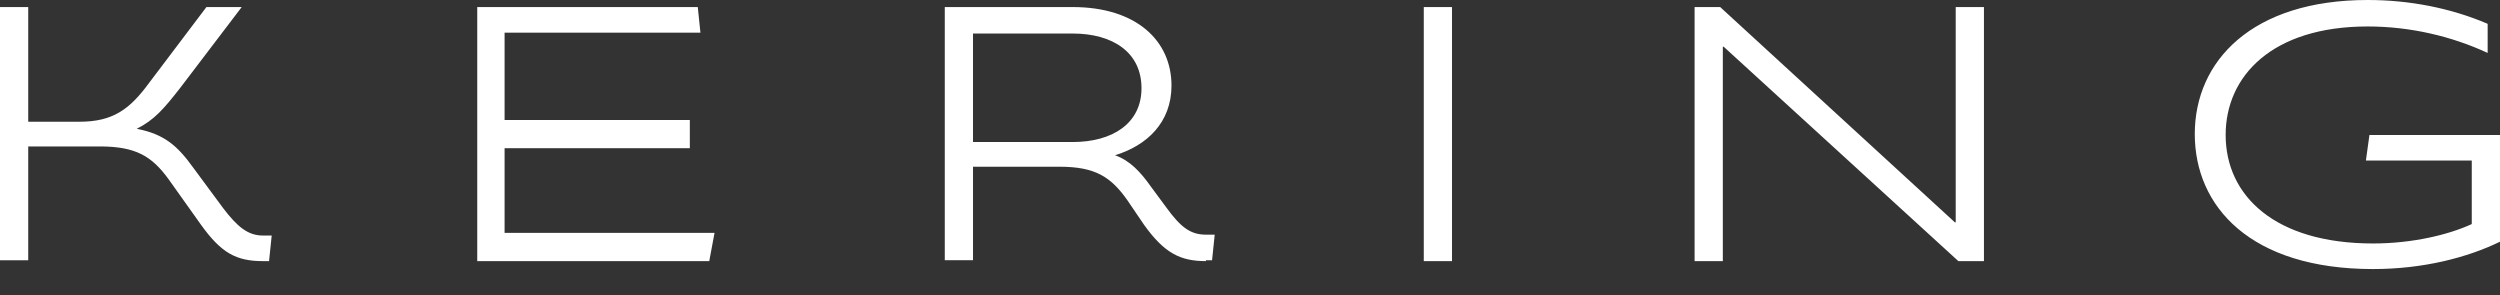 <svg xml:space="preserve" style="max-height: 500px" viewBox="0 0 283.4 33.445" y="0px" x="0px" xmlns:xlink="http://www.w3.org/1999/xlink" xmlns="http://www.w3.org/2000/svg" id="Calque_1" version="1.1" width="283.4" height="33.445">
 <rect x="0" y="0" width="283.4" height="33.445" fill="#333333" stroke="none"/>
 <style type="text/css">
  .st0{fill:#FFFFFF;}
 </style>
 <g>
  <g>
   <g>
    <path d="M29.8,29.6c-3,0-4.7-0.9-7-4.1l-3.7-5.2c-1.9-2.6-3.7-3.7-7.8-3.7H3.2v12.9H0V0.8h3.2v13H9&#10;&#9;&#9;&#9;&#9;c3.8,0,5.7-1.4,7.9-4.4l6.5-8.6h4l-7,9.2c-1.8,2.3-2.9,3.6-4.9,4.6l0,0c3.1,0.6,4.6,1.9,6.4,4.4l3.4,4.6c1.6,2.1,2.8,3.1,4.5,3.1&#10;&#9;&#9;&#9;&#9;h1l-0.3,2.9L29.8,29.6L29.8,29.6z M54.1,29.6V0.8h25l0.3,2.9H57.2v9.9h21v3.2h-21v9.6H81l-0.6,3.2L54.1,29.6L54.1,29.6z&#10;&#9;&#9;&#9;&#9; M136.7,29.6c-2.9,0-4.7-0.9-7-4.1l-1.9-2.8c-1.9-2.7-3.7-3.8-7.7-3.8h-9.8v10.6h-3.2V0.8h14.5c7.2,0,11.2,3.8,11.2,8.9&#10;&#9;&#9;&#9;&#9;c0,4.2-2.8,6.8-6.4,7.9l0,0c1.7,0.6,2.9,1.9,4.1,3.6l1.7,2.3c1.6,2.2,2.7,3.1,4.5,3.1h1l-0.3,2.9h-0.7L136.7,29.6L136.7,29.6z&#10;&#9;&#9;&#9;&#9; M121.6,3.8h-11.3v12.3h11.3c4.5,0,7.8-2.1,7.8-6.1C129.4,5.9,126.1,3.8,121.6,3.8z M161.4,29.6V0.8h3.2v28.8H161.4z M222,29.6&#10;&#9;&#9;&#9;&#9;L195.4,5.3h-0.1v24.3h-3.2V0.8h2.9l26.6,24.4h0.1V0.8h3.2v28.8H222z M269,30.5c-13.9,0-20.2-7.1-20.2-15.3&#10;&#9;&#9;&#9;&#9;c0-8.3,6.5-15.2,19.6-15.2c4.7,0,9.4,0.9,13.6,2.7V6c-4.1-1.9-8.8-3-13.6-3c-10.8,0-16.1,5.6-16.1,12.3c0,6.9,5.6,12.3,16.7,12.3&#10;&#9;&#9;&#9;&#9;c4.5,0,8.6-1,11.2-2.2v-7.2h-12l0.4-2.9h14.8v12.1C279.7,29.2,274.7,30.5,269,30.5z" class="st0">
    </path>
   </g>
  </g>
  <path d="M137.6,56.7c0,0.9,0.5,0.1,1.7,0.1c1.3,0,1.7,0.8,1.7-0.1s-0.8-1.7-1.7-1.7C138.4,55,137.6,55.8,137.6,56.7" class="st0">
  </path>
  <path d="M148.1,56.7c0,0.9-0.5,0.1-1.7,0.1c-1.3,0-1.7,0.8-1.7-0.1s0.8-1.7,1.7-1.7S148.1,55.8,148.1,56.7" class="st0">
  </path>
  <path d="M139.6,53.2c-2.5,0-3.7,1.7-3.7,3.8c0,2.8,2.5,6.4,6.9,7.9c4.4-1.6,6.9-5.2,6.9-7.9c0-2.1-1.2-3.8-3.7-3.8&#10;&#9;&#9;c-2.1,0-3.2,1.3-3.2,1.4C142.8,54.5,141.7,53.2,139.6,53.2 M142.9,53.2c0,0,0.9-1.4,3.6-1.3c3,0.1,4.4,2.6,4.4,4.9&#10;&#9;&#9;c0,3.3-3.2,7.5-8.1,8.9c-4.9-1.3-8.1-5.6-8.1-8.9c0-2.3,1.5-4.8,4.4-4.9C141.9,51.9,142.9,53.2,142.9,53.2" class="st0">
  </path>
  <path d="M142.9,57.9L142.9,57.9c0.5,0,0.9,0.3,0.9,1c0,0.8-0.5,2.1-0.9,2.1s-0.9-1.4-0.9-2.1&#10;&#9;&#9;C141.9,58.2,142.4,57.9,142.9,57.9" class="st0">
  </path>
  <path d="M142.9,69.6c1.3,0.5,2.7,0.9,4.2,1.1c-0.4,0.4-0.8,0.9-1.2,1.3c-1.2,1.3-2.2,2.6-3,3.9c-0.8-1.3-1.8-2.6-3-3.9&#10;&#9;&#9;c-0.4-0.4-0.8-0.9-1.2-1.3C140.2,70.4,141.6,70,142.9,69.6 M142.9,93.4c-2.9,0-2.8-5.2-2.8-5.2c0-3.3,0.8-6.6,2.8-9.9&#10;&#9;&#9;c1.9,3.3,2.8,6.6,2.8,9.9C145.6,88.2,145.8,93.4,142.9,93.4 M142.9,49.9c0,0,5.2-0.2,8.1,2.5c1.3,1.3,1.9,3,1.9,5.1&#10;&#9;&#9;c0,2.3-1.5,5.1-4,7.1c-1.7,1.3-3.7,2.5-5.9,3.4c-2.2-0.9-4.3-2.1-5.9-3.4c-2.6-2-4-4.8-4-7.1c0-2.1,0.6-3.8,1.9-5.1&#10;&#9;&#9;C137.6,49.7,142.9,49.9,142.9,49.9 M150.1,69.6c3.3-3,7.4-6,12.1-8.9c9.1-5.5,18.2-9.3,21.4-10.5c-0.4,1.4-1.2,3.9-3,6.7&#10;&#9;&#9;c-2.6,3.9-7.7,9-17.6,11.5C158.4,69.4,154,69.8,150.1,69.6 M122.8,68.3c-9.8-2.4-15-7.6-17.6-11.5c-1.8-2.8-2.7-5.3-3-6.7&#10;&#9;&#9;c3.1,1.2,12.3,5,21.4,10.5c4.8,2.9,8.8,5.9,12.1,8.9C131.7,69.8,127.3,69.4,122.8,68.3 M142.9,48.7c0,0-5.7-0.2-8.9,2.9&#10;&#9;&#9;c-1.6,1.5-2.4,3.5-2.4,6c0,2.7,1.7,5.8,4.6,8.1c1,0.8,2.6,2,4.8,3.1c-1.1,0.3-2.3,0.6-3.5,0.7c-3.5-3.4-8-6.7-13.3-10&#10;&#9;&#9;c-11.2-6.9-22.6-11-22.7-11.1l-1-0.4l0.1,1.1c0,0.2,0.5,4,3.5,8.4c2.7,4.1,8.1,9.5,18.4,12c5.8,1.4,10.7,1.7,14.6,1.3&#10;&#9;&#9;c0.7,0.7,1.3,1.3,1.9,2c1.3,1.4,2.3,2.8,3.3,4.2c-2,3.6-2.9,7.2-2.9,10.8c0,0.2,0.1,3.8,1.5,5.3c0.7,0.8,1.3,1,2.1,1s1.4-0.2,2.1-1&#10;&#9;&#9;c1.4-1.5,1.5-5.1,1.5-5.3c0-3.6-0.9-7.2-2.9-10.8c0.9-1.4,2-2.8,3.3-4.2c0.6-0.7,1.2-1.3,1.9-2c3.9,0.4,8.7,0.2,14.6-1.3&#10;&#9;&#9;c10.3-2.5,15.6-7.9,18.4-12c3-4.5,3.5-8.3,3.5-8.4l0.1-1.1l-1,0.4c-0.1,0-11.5,4.2-22.7,11.1c-5.3,3.2-9.7,6.6-13.3,10&#10;&#9;&#9;c-1.2-0.1-2.4-0.4-3.5-0.7c2.2-1.1,3.8-2.3,4.8-3.1c2.9-2.3,4.6-5.4,4.6-8.1c0-2.5-0.8-4.4-2.4-6C148.6,48.5,142.9,48.7,142.9,48.7" class="st0">
  </path>
 </g>
</svg>